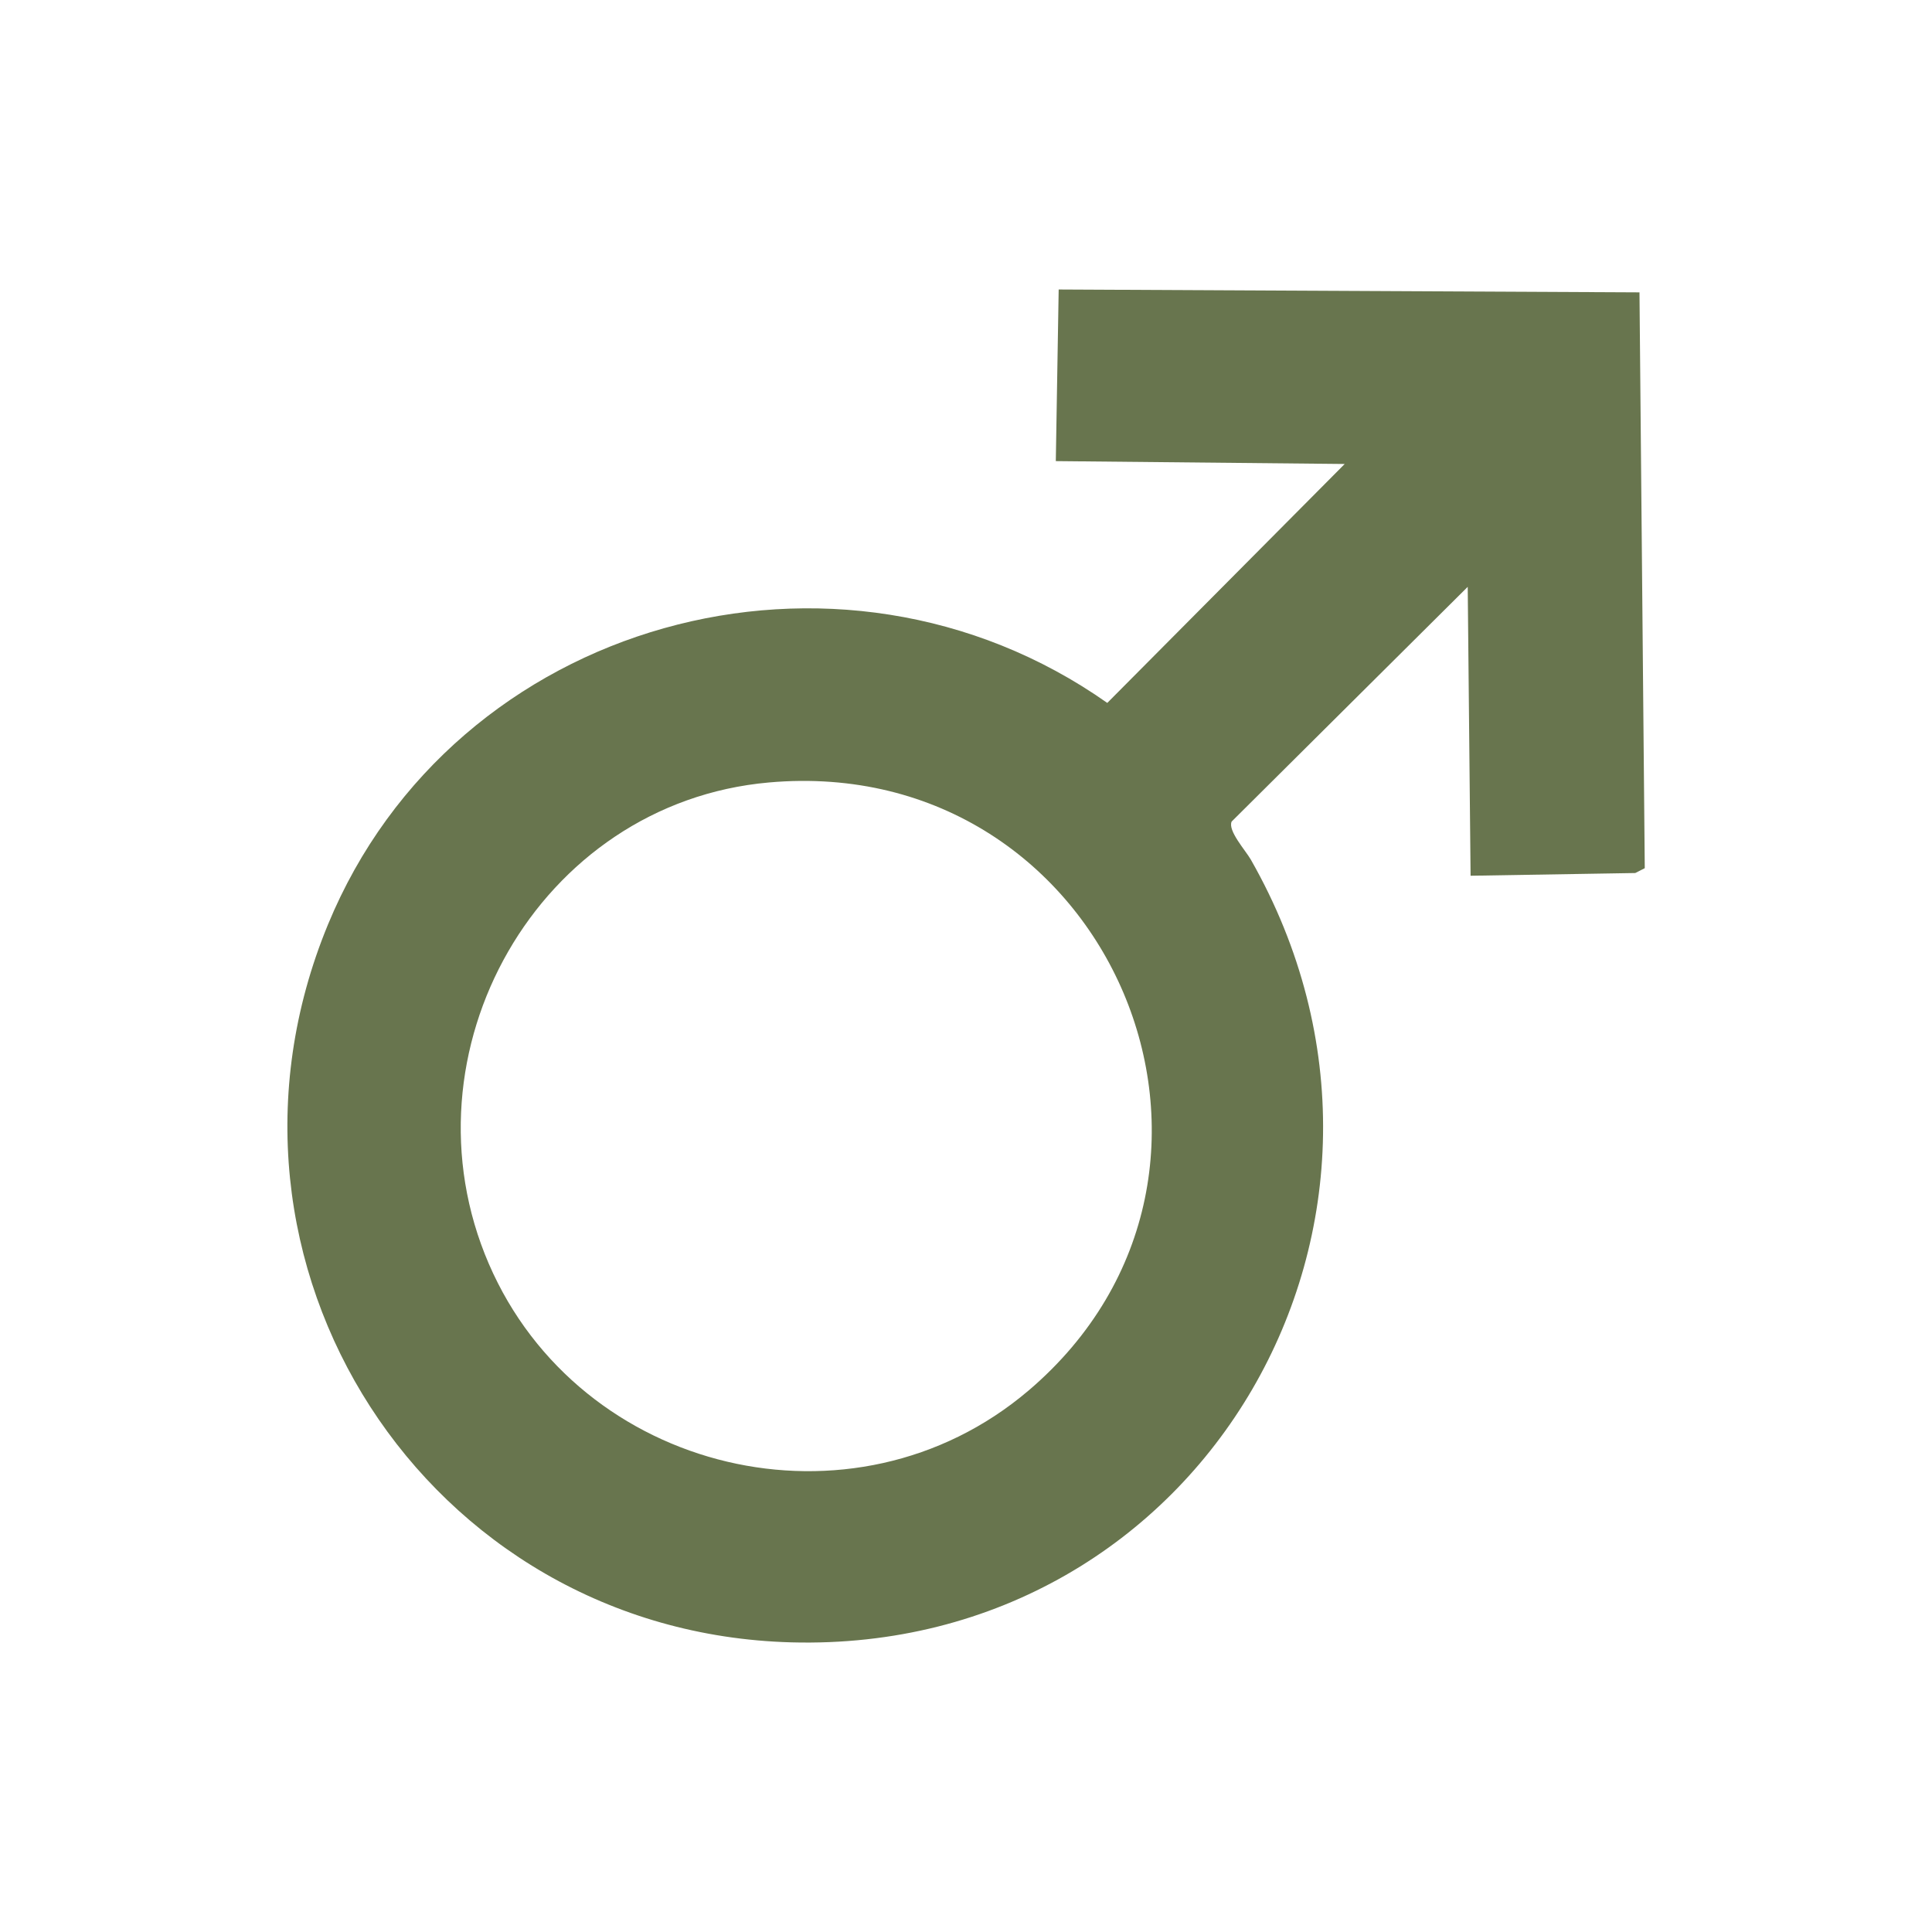 <?xml version="1.0" encoding="UTF-8"?> <svg xmlns="http://www.w3.org/2000/svg" id="Layer_2" width="128" height="128" viewBox="0 0 128 128"><defs><style>.cls-1{fill:none;}.cls-2{fill:#68754e;}</style></defs><g id="Layer_1-2"><rect class="cls-1" width="128" height="128"></rect><path class="cls-2" d="M108.61,19.37l-38.47-.19-.19,11.37,19.14.19-15.73,15.83c-17.83-12.55-43.28-5.54-51.63,14.68-9.27,22.45,6.51,46.9,30.69,47.56,27.33.74,43.96-28.14,30.45-51.86-.35-.61-1.54-1.92-1.27-2.52l15.64-15.55.19,19.14,10.91-.18.63-.32-.35-38.16ZM68.14,92.13c-11.6,9.86-29.75,5.49-35.75-8.39-6.05-14.01,3.27-30.55,18.56-31.9,22.58-2,34.31,25.73,17.18,40.3Z"></path></g></svg> 